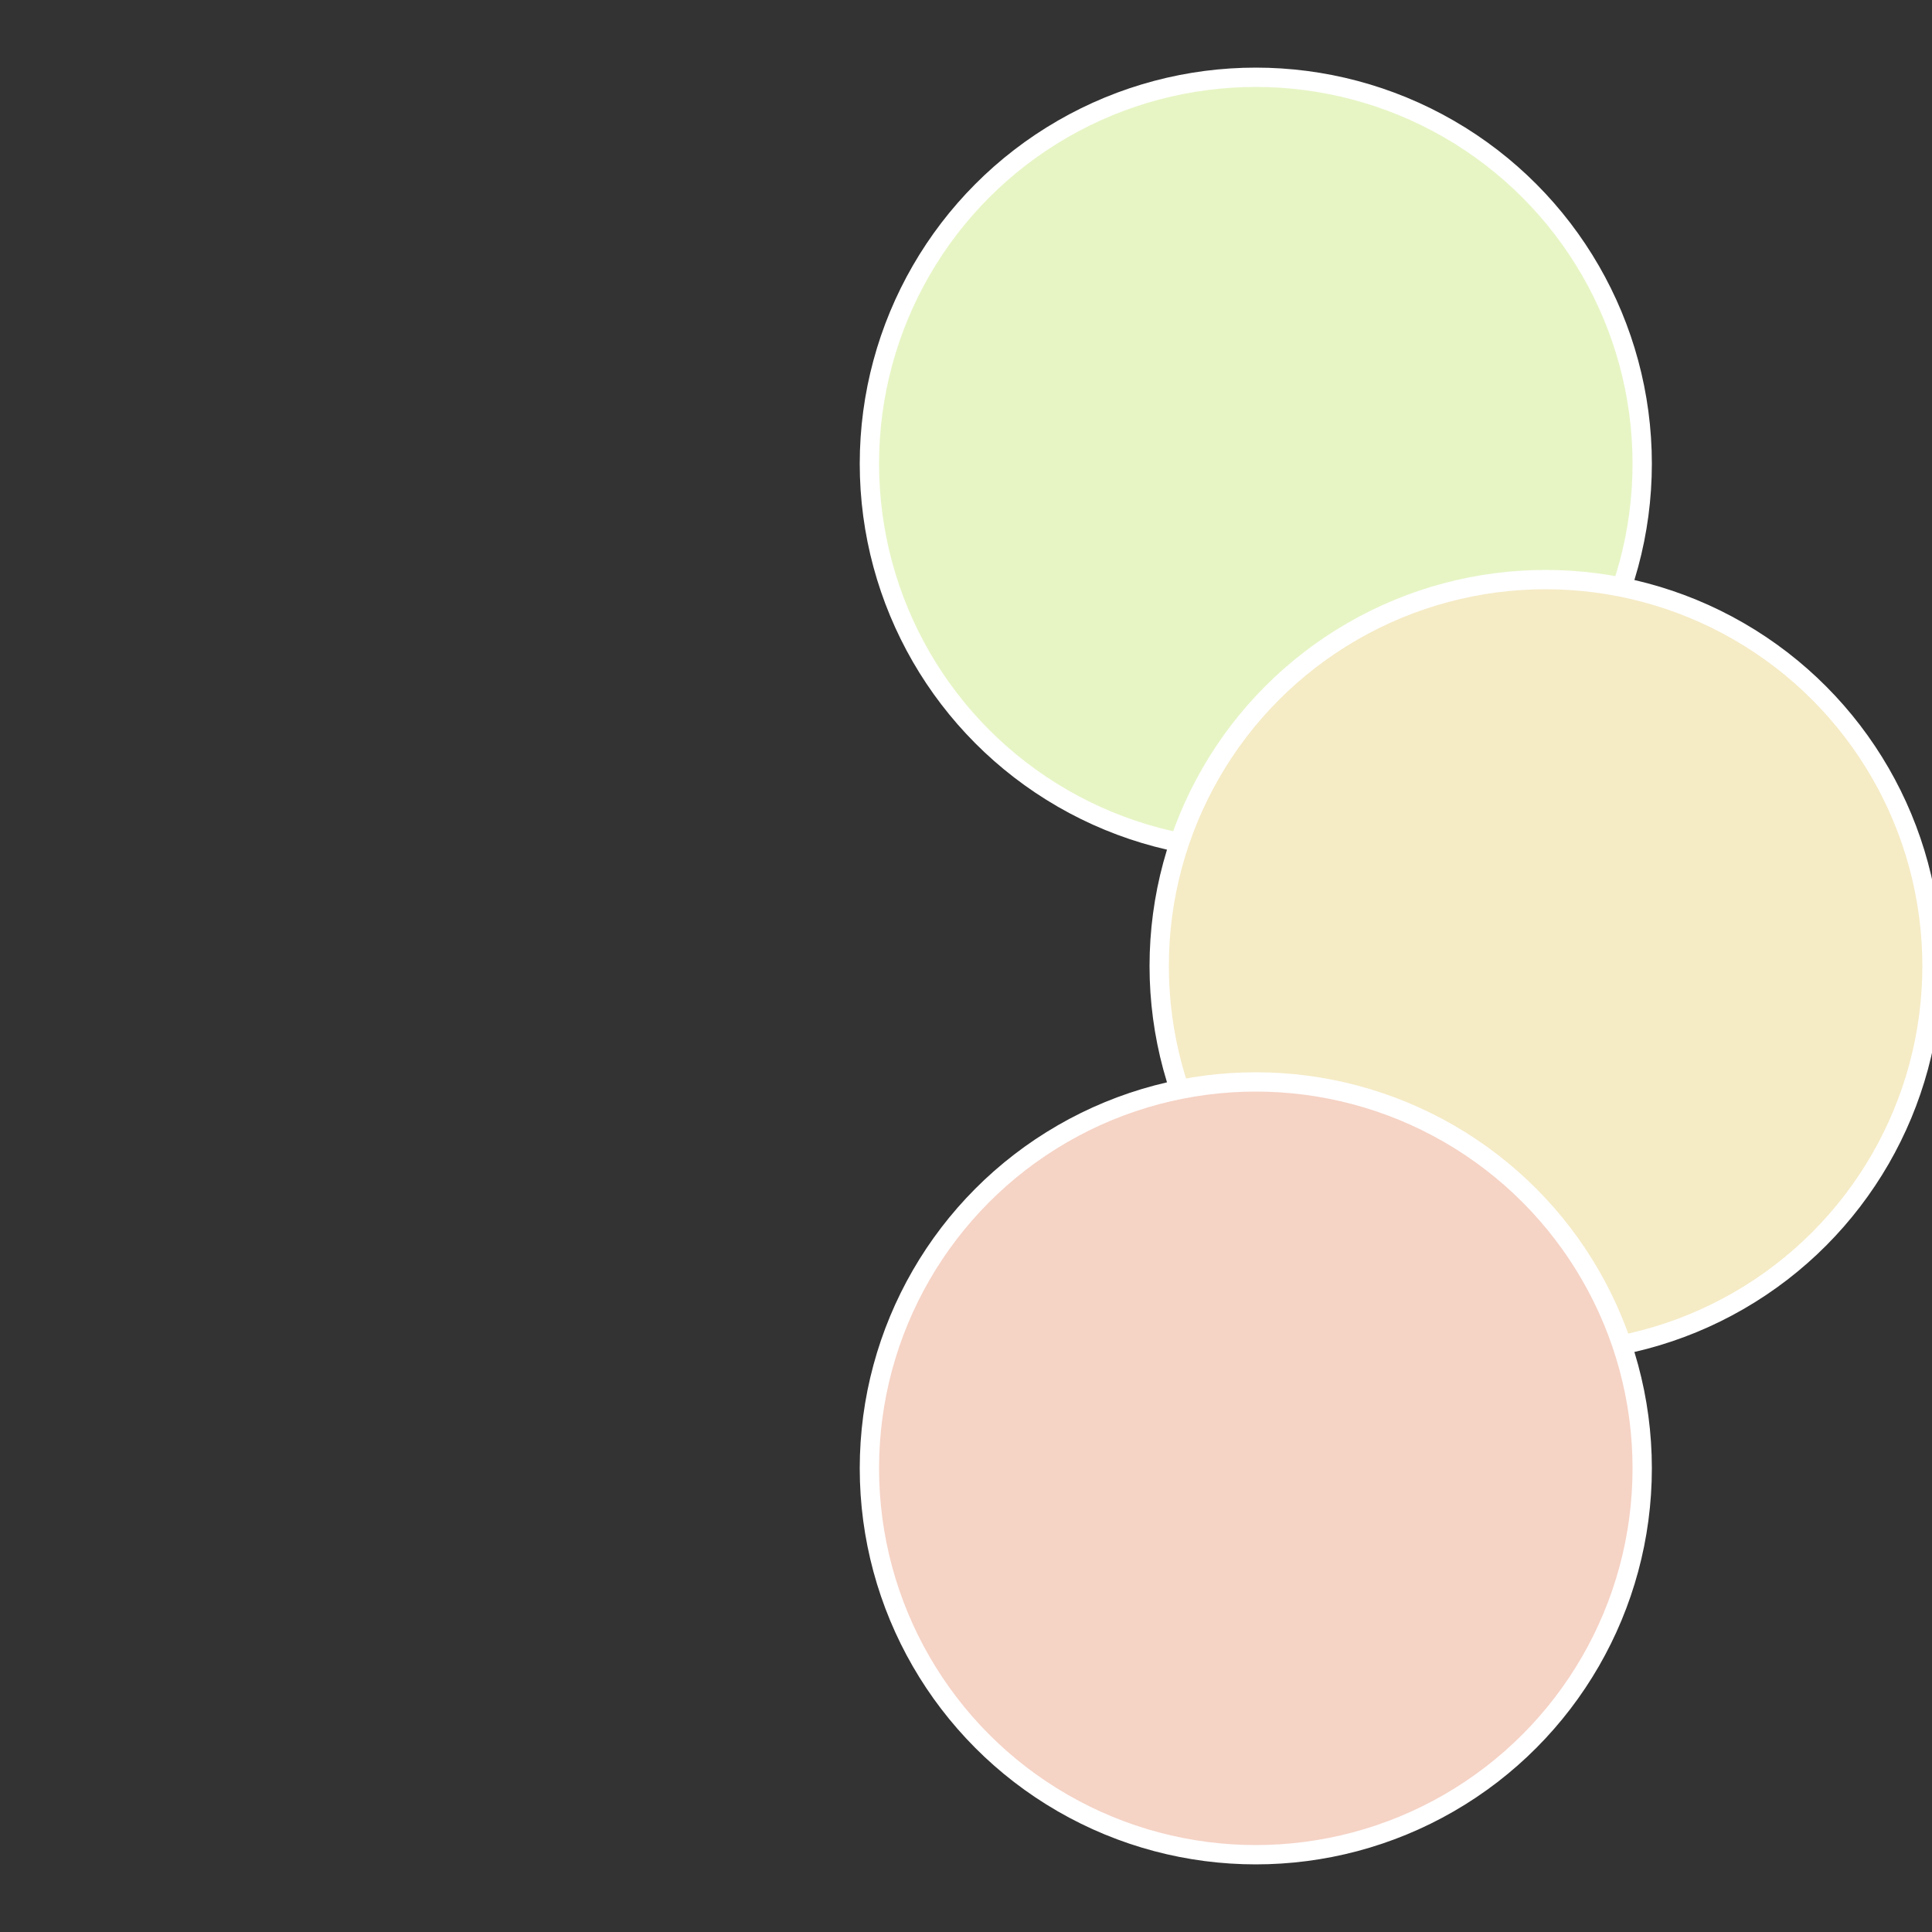 <?xml version="1.0" standalone="no"?>
<svg width="500" height="500" viewBox="-1 -1 2 2" xmlns="http://www.w3.org/2000/svg">
 
                <rect x="-1" y="-1" width="2" height="2" fill="#333333" stroke="none"/>
 
                <circle cx="0.3" cy="-0.52" r="0.4" fill="#e7f5c5" stroke="#fff" stroke-width="1%" />
             
                <circle cx="0.6" cy="0" r="0.4" fill="#f5ebc5" stroke="#fff" stroke-width="1%" />
             
                <circle cx="0.3" cy="0.52" r="0.4" fill="#f5d3c5" stroke="#fff" stroke-width="1%" />
            </svg>
